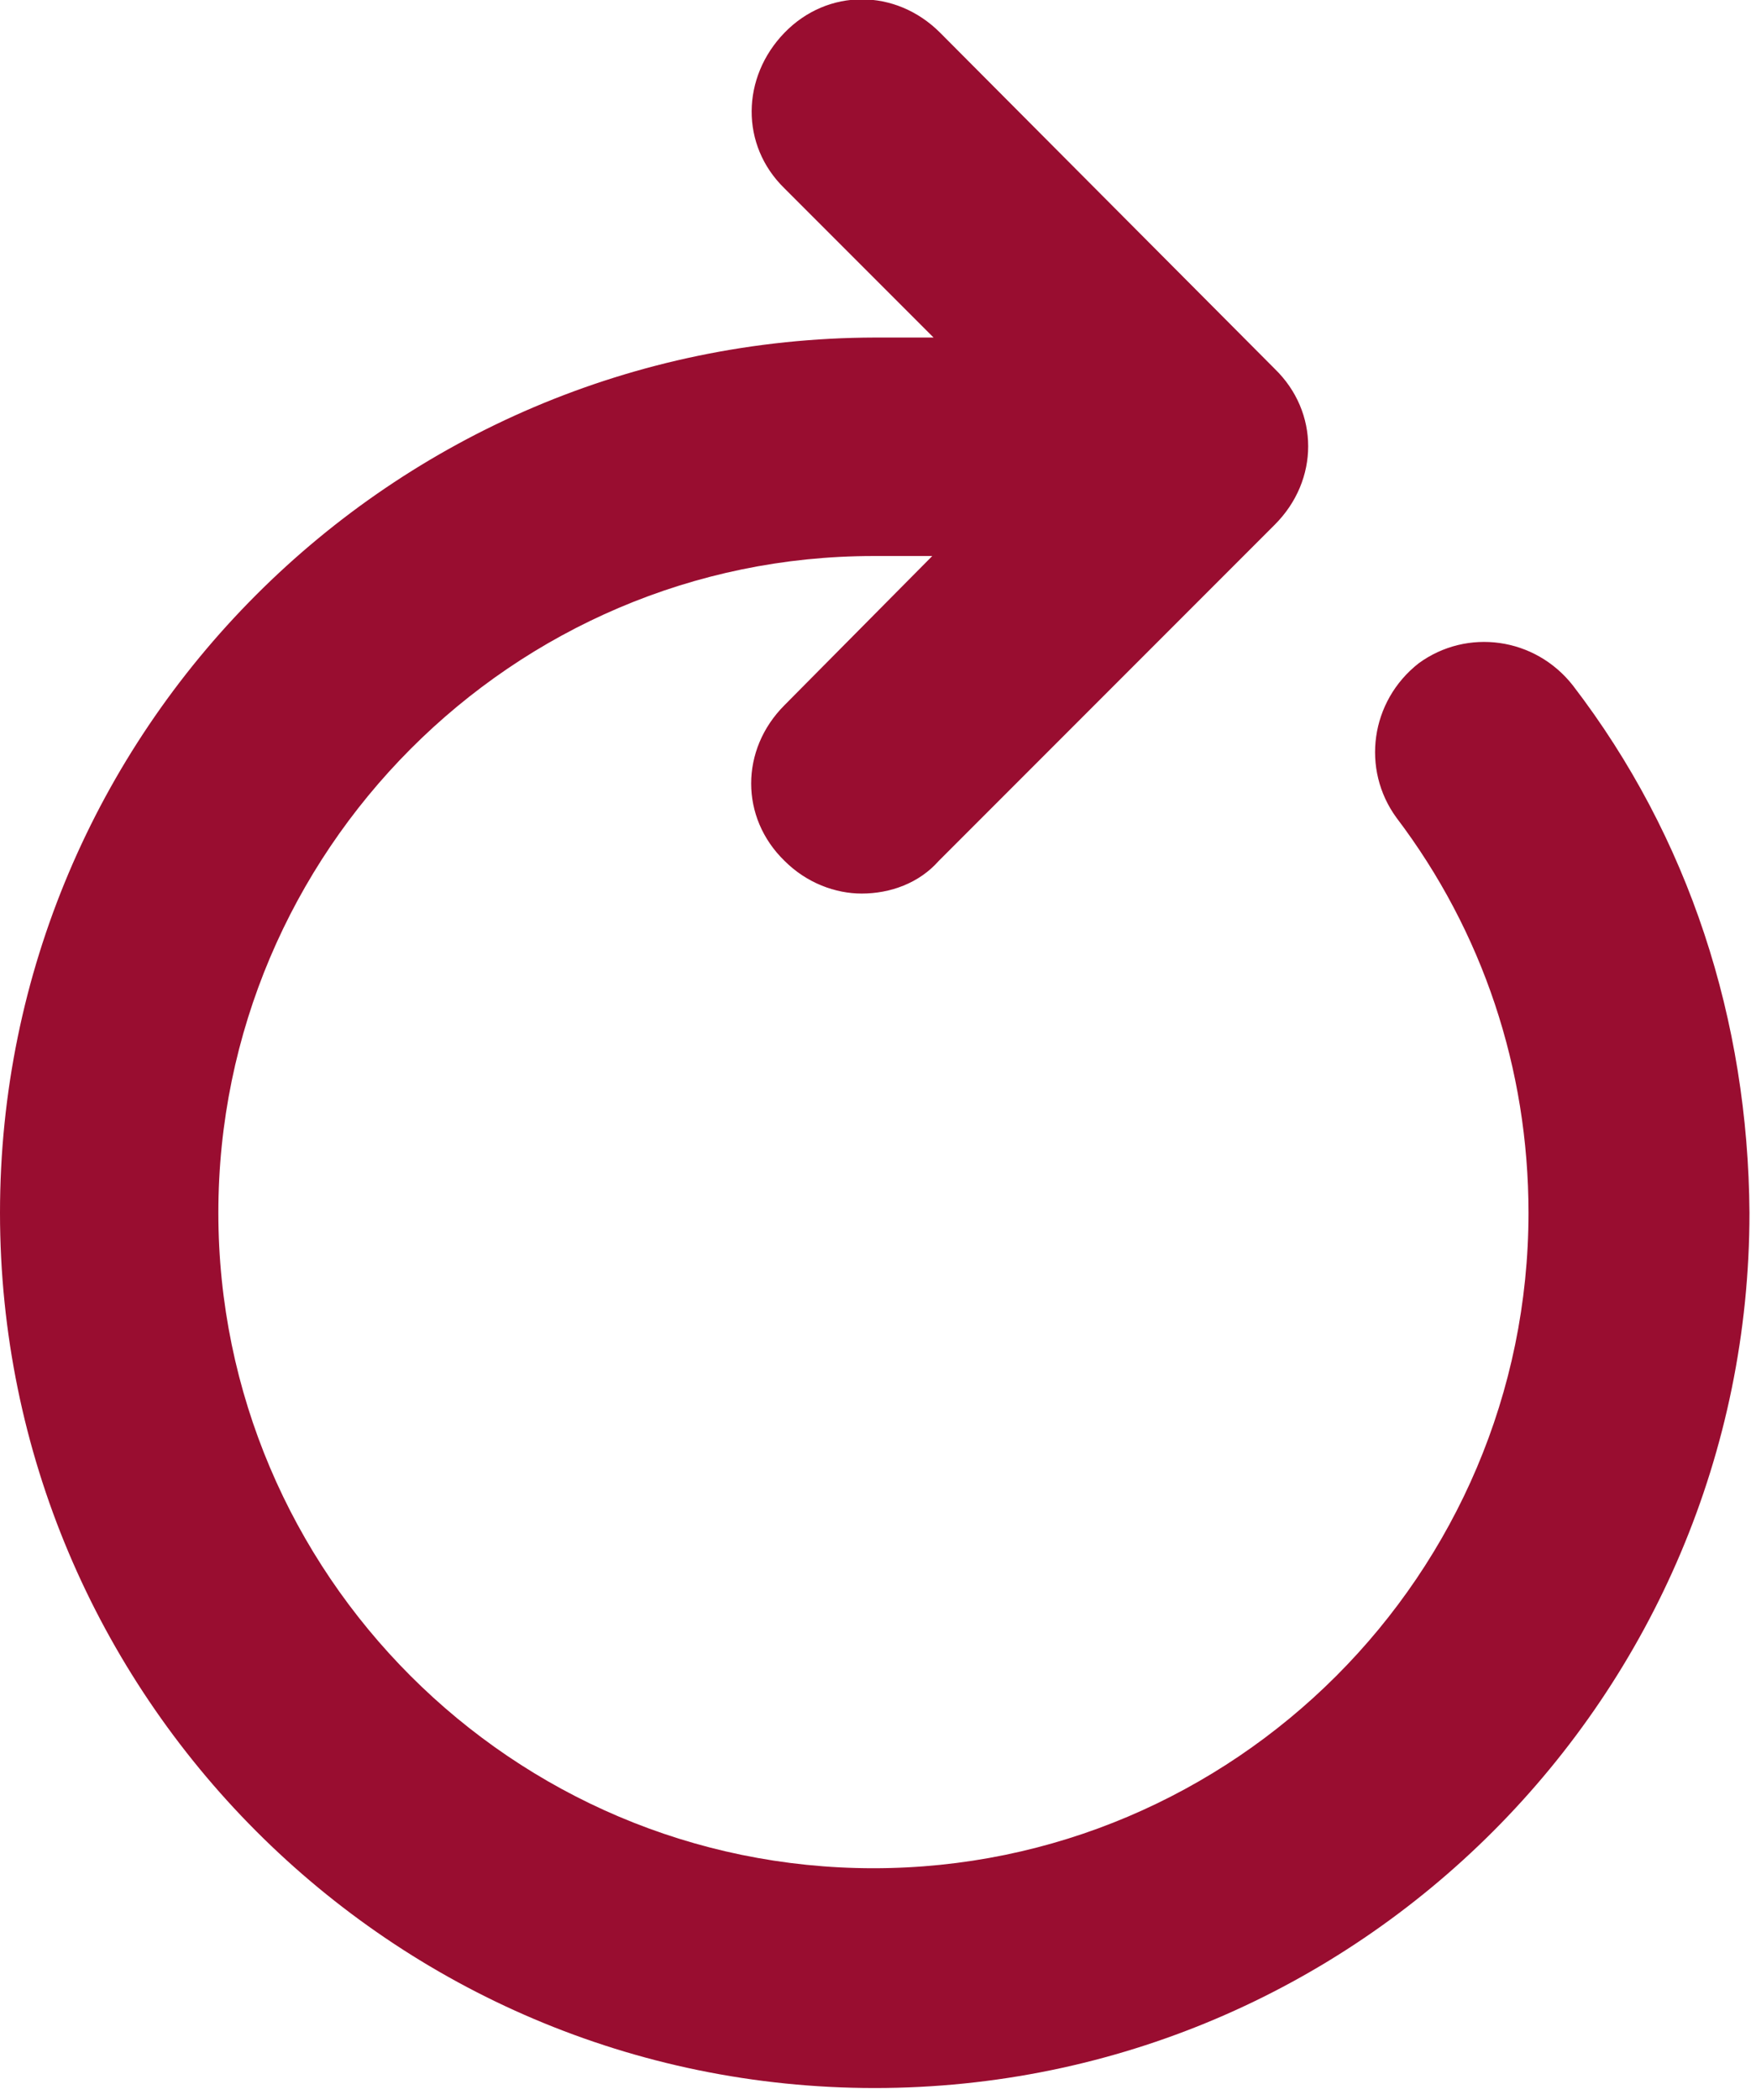 <?xml version="1.0" encoding="utf-8"?>
<!-- Generator: Adobe Illustrator 24.1.2, SVG Export Plug-In . SVG Version: 6.00 Build 0)  -->
<svg version="1.1" id="Ebene_1" xmlns="http://www.w3.org/2000/svg" xmlns:xlink="http://www.w3.org/1999/xlink" x="0px" y="0px"
	 viewBox="0 0 134.3 160.5" style="enable-background:new 0 0 134.3 160.5;" xml:space="preserve">
<style type="text/css">
	.st0{fill:#990D30;}
</style>
<g>
	<path class="st0" d="M120.3,52.4c-2.9-3.7-8.1-4.4-11.8-1.7c-3.7,2.9-4.4,8.1-1.7,11.8c6.6,8.7,10.1,19.2,10.1,30.2
		c0,27.6-22.5,50.1-50.1,50.1s-50.1-22.5-50.1-50.1s22.5-50.2,50.1-50.2h4.5L60,53.9c-3.4,3.4-3.4,8.6,0,11.9
		c1.7,1.7,3.9,2.5,5.9,2.5c2.2,0,4.4-0.8,5.9-2.5l25.7-25.7c3.4-3.4,3.4-8.6,0-11.9L71.9,2.5c-3.4-3.4-8.6-3.4-11.9,0
		s-3.4,8.6,0,11.9l11.4,11.4h-4.5C29.9,25.9,0,55.9,0,92.7s29.9,66.9,66.9,66.9s66.9-30.1,66.9-66.9C133.7,78,129.2,64,120.3,52.4"
		/>
</g>
</svg>
